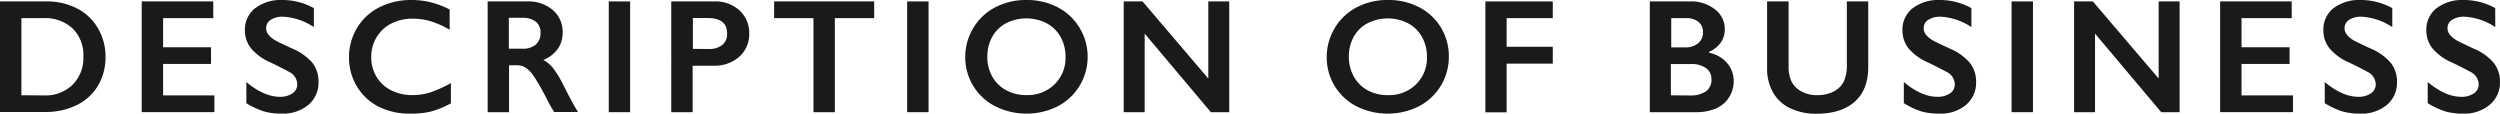 <svg xmlns="http://www.w3.org/2000/svg" viewBox="0 0 616.01 27.99"><defs><style>.cls-1{fill:#1a1a1a;}</style></defs><title>アセット 5</title><g id="レイヤー_2" data-name="レイヤー 2"><g id="レイヤー_1-2" data-name="レイヤー 1"><path class="cls-1" d="M11.43.35A16.09,16.09,0,0,1,19,2.09,12.61,12.61,0,0,1,24.16,7,13.77,13.77,0,0,1,26,14a13.6,13.6,0,0,1-1.85,7.1,12.41,12.41,0,0,1-5.24,4.79,17.2,17.2,0,0,1-7.79,1.7H0V.35Zm-.55,23.16a9.53,9.53,0,0,0,7-2.63A9.27,9.27,0,0,0,20.55,14a9.21,9.21,0,0,0-2.67-7A9.93,9.93,0,0,0,10.7,4.47H5.27v19Z"/><path class="cls-1" d="M52.55.35V4.47H40.19v7.17H52v4.12H40.19v7.75H52.83v4.12H34.92V.35Z"/><path class="cls-1" d="M69.66,0a16,16,0,0,1,7.68,2V6.68a15,15,0,0,0-7.52-2.56,5.44,5.44,0,0,0-3.12.77A2.39,2.39,0,0,0,65.58,7q0,1.54,2.09,2.85.59.39,4.51,2.19A13,13,0,0,1,77,15.51a7.41,7.41,0,0,1,1.48,4.65A7.1,7.1,0,0,1,76,25.83,9.75,9.75,0,0,1,69.43,28a15.51,15.51,0,0,1-4.5-.58,19.5,19.5,0,0,1-4.23-2v-5.2q4.37,3.63,8.24,3.63A5.31,5.31,0,0,0,72.06,23a2.6,2.6,0,0,0,1.19-2.23,3.52,3.52,0,0,0-2.07-3.09q-1.72-.94-4.43-2.25a13.06,13.06,0,0,1-4.81-3.42,7,7,0,0,1-1.59-4.53A6.64,6.64,0,0,1,62.9,2,10.52,10.52,0,0,1,69.66,0Z"/><path class="cls-1" d="M101.43,0A19.68,19.68,0,0,1,106,.53a23,23,0,0,1,4.8,1.8v5a22.63,22.63,0,0,0-4.66-2.09,15.38,15.38,0,0,0-4.46-.64,11.35,11.35,0,0,0-5.25,1.2,8.81,8.81,0,0,0-3.64,3.39A9.34,9.34,0,0,0,91.47,14a9.41,9.41,0,0,0,1.29,4.9,8.66,8.66,0,0,0,3.63,3.35,11.54,11.54,0,0,0,5.27,1.18,14.15,14.15,0,0,0,4.29-.64,31.12,31.12,0,0,0,5.15-2.32v5a23.8,23.8,0,0,1-4.88,2A20.54,20.54,0,0,1,101,28a16.86,16.86,0,0,1-7.71-1.72,12.89,12.89,0,0,1-5.34-5A13.48,13.48,0,0,1,86,14.24a13.93,13.93,0,0,1,2-7.4,13.42,13.42,0,0,1,5.51-5.06A17.23,17.23,0,0,1,101.43,0Z"/><path class="cls-1" d="M129.95.35a9.15,9.15,0,0,1,6.27,2.13A7,7,0,0,1,138.64,8a6.92,6.92,0,0,1-1.2,4.05,8,8,0,0,1-3.56,2.72,7.91,7.91,0,0,1,2.32,1.91,24.56,24.56,0,0,1,2.52,4.08q2.5,5,3.71,6.84h-5.88a33,33,0,0,1-1.64-2.87,62.55,62.55,0,0,0-3.32-5.87,8,8,0,0,0-2-2.15,4,4,0,0,0-2.25-.63h-1.91V27.64h-5.27V.35ZM128.75,12A4.77,4.77,0,0,0,132,11a3.57,3.57,0,0,0,1.18-2.83A3.36,3.36,0,0,0,132,5.32a5.27,5.27,0,0,0-3.34-.93h-3.28V12Z"/><path class="cls-1" d="M155.27.35V27.64H150V.35Z"/><path class="cls-1" d="M176,.35a8.79,8.79,0,0,1,6.22,2.22,7.44,7.44,0,0,1,2.39,5.71A7.35,7.35,0,0,1,182.14,14a9.17,9.17,0,0,1-6.39,2.19h-5.08V27.64h-5.27V.35Zm-1.31,11.72a5.06,5.06,0,0,0,3.29-1,3.48,3.48,0,0,0,1.18-2.86q0-3.77-4.84-3.77h-3.59v7.6Z"/><path class="cls-1" d="M215.4.35V4.47h-9.69V27.64h-5.27V4.47h-9.69V.35Z"/><path class="cls-1" d="M228.8.35V27.64h-5.27V.35Z"/><path class="cls-1" d="M252.91,0a16.4,16.4,0,0,1,7.63,1.75,13.45,13.45,0,0,1,5.4,5A13.58,13.58,0,0,1,268,14a13.71,13.71,0,0,1-7.35,12.18,17.25,17.25,0,0,1-15.43,0A13.51,13.51,0,0,1,237.84,14,13.72,13.72,0,0,1,239.77,7a13.43,13.43,0,0,1,5.33-5.13A16.24,16.24,0,0,1,252.91,0Zm-9.63,14a9.72,9.72,0,0,0,1.23,4.88,8.55,8.55,0,0,0,3.43,3.36,10.26,10.26,0,0,0,5,1.19,9.48,9.48,0,0,0,6.9-2.64,9.08,9.08,0,0,0,2.71-6.8,9.84,9.84,0,0,0-1.22-4.89,8.44,8.44,0,0,0-3.44-3.37,11,11,0,0,0-10,0,8.34,8.34,0,0,0-3.41,3.36A10,10,0,0,0,243.29,14Z"/><path class="cls-1" d="M281.52.35l16.21,19V.35h5.16V27.64h-4.53L282.05,8.28V27.64h-5.16V.35Z"/><path class="cls-1" d="M342,0a16.4,16.4,0,0,1,7.63,1.75,13.45,13.45,0,0,1,5.4,5A13.58,13.58,0,0,1,357,14a13.71,13.71,0,0,1-7.35,12.18,17.25,17.25,0,0,1-15.43,0A13.51,13.51,0,0,1,326.91,14,13.72,13.72,0,0,1,328.84,7a13.43,13.43,0,0,1,5.33-5.13A16.24,16.24,0,0,1,342,0Zm-9.63,14a9.72,9.72,0,0,0,1.23,4.88A8.55,8.55,0,0,0,337,22.25a10.26,10.26,0,0,0,5,1.19,9.48,9.48,0,0,0,6.9-2.64,9.08,9.08,0,0,0,2.71-6.8,9.84,9.84,0,0,0-1.22-4.89,8.44,8.44,0,0,0-3.44-3.37,11,11,0,0,0-10,0,8.34,8.34,0,0,0-3.41,3.36A10,10,0,0,0,332.36,14Z"/><path class="cls-1" d="M382.61.35V4.47H371.24v7.05h11.37v4.16H371.24v12H366V.35Z"/><path class="cls-1" d="M416.52.35a9.28,9.28,0,0,1,6.11,2A6.08,6.08,0,0,1,425,7.19a5.66,5.66,0,0,1-1,3.3,6.7,6.7,0,0,1-2.86,2.27V13a7.83,7.83,0,0,1,4.44,2.55A6.74,6.74,0,0,1,427.19,20,7.27,7.27,0,0,1,426,24.05a7.15,7.15,0,0,1-3.22,2.69,12.08,12.08,0,0,1-4.85.9H406.52V.35Zm-1.41,11.33a5,5,0,0,0,3.3-1,3.39,3.39,0,0,0,1.21-2.77,3.1,3.1,0,0,0-1.11-2.51,4.43,4.43,0,0,0-2.93-.93H411.8v7.21Zm1.23,11.84a6.78,6.78,0,0,0,4-1,3.44,3.44,0,0,0,1.37-3,3.23,3.23,0,0,0-1.36-2.74,6,6,0,0,0-3.64-1h-5v7.71Z"/><path class="cls-1" d="M440.72.35V16.23a8.67,8.67,0,0,0,.73,3.89,5.74,5.74,0,0,0,2.39,2.38,7.73,7.73,0,0,0,3.87.94,8.74,8.74,0,0,0,4.11-.89,5.59,5.59,0,0,0,2.47-2.42,9.5,9.5,0,0,0,.78-4.25V.35h5.27V16.56q0,5.51-3.3,8.47t-9.34,3a14.93,14.93,0,0,1-6.57-1.35,9.57,9.57,0,0,1-4.25-3.9,11.81,11.81,0,0,1-1.46-6V.35Z"/><path class="cls-1" d="M478.08,0a16,16,0,0,1,7.68,2V6.68a15,15,0,0,0-7.52-2.56,5.44,5.44,0,0,0-3.12.77A2.39,2.39,0,0,0,474,7q0,1.54,2.09,2.85.59.39,4.51,2.19a13,13,0,0,1,4.84,3.52,7.41,7.41,0,0,1,1.48,4.65,7.09,7.09,0,0,1-2.53,5.67A9.74,9.74,0,0,1,477.84,28a15.52,15.52,0,0,1-4.5-.58,19.5,19.5,0,0,1-4.23-2v-5.2q4.38,3.63,8.24,3.63a5.31,5.31,0,0,0,3.13-.84,2.6,2.6,0,0,0,1.19-2.23,3.52,3.52,0,0,0-2.07-3.09q-1.72-.94-4.43-2.25a13.06,13.06,0,0,1-4.81-3.42,7,7,0,0,1-1.59-4.53A6.64,6.64,0,0,1,471.32,2,10.52,10.52,0,0,1,478.08,0Z"/><path class="cls-1" d="M500.93.35V27.64h-5.27V.35Z"/><path class="cls-1" d="M515.69.35l16.21,19V.35h5.16V27.64h-4.53L516.22,8.28V27.64h-5.16V.35Z"/><path class="cls-1" d="M564.69.35V4.47H552.32v7.17h11.84v4.12H552.32v7.75H565v4.12H547.05V.35Z"/><path class="cls-1" d="M581.79,0a16,16,0,0,1,7.68,2V6.68a15,15,0,0,0-7.52-2.56,5.44,5.44,0,0,0-3.12.77A2.39,2.39,0,0,0,577.71,7q0,1.54,2.09,2.85.59.39,4.51,2.19a13,13,0,0,1,4.84,3.52,7.41,7.41,0,0,1,1.48,4.65,7.09,7.09,0,0,1-2.53,5.67A9.74,9.74,0,0,1,581.56,28a15.52,15.52,0,0,1-4.5-.58,19.5,19.5,0,0,1-4.23-2v-5.2q4.38,3.63,8.24,3.63A5.31,5.31,0,0,0,584.2,23a2.6,2.6,0,0,0,1.19-2.23,3.52,3.52,0,0,0-2.07-3.09q-1.72-.94-4.43-2.25a13.06,13.06,0,0,1-4.81-3.42,7,7,0,0,1-1.59-4.53A6.64,6.64,0,0,1,575,2,10.52,10.52,0,0,1,581.79,0Z"/><path class="cls-1" d="M607.16,0a16,16,0,0,1,7.68,2V6.68a15,15,0,0,0-7.52-2.56,5.44,5.44,0,0,0-3.12.77A2.39,2.39,0,0,0,603.08,7q0,1.54,2.09,2.85.59.39,4.51,2.19a13,13,0,0,1,4.84,3.52A7.41,7.41,0,0,1,616,20.16a7.09,7.09,0,0,1-2.53,5.67A9.74,9.74,0,0,1,606.93,28a15.52,15.52,0,0,1-4.5-.58,19.5,19.5,0,0,1-4.23-2v-5.2q4.38,3.63,8.24,3.63a5.31,5.31,0,0,0,3.13-.84,2.6,2.6,0,0,0,1.19-2.23,3.52,3.52,0,0,0-2.07-3.09q-1.72-.94-4.43-2.25a13.06,13.06,0,0,1-4.81-3.42,7,7,0,0,1-1.59-4.53A6.64,6.64,0,0,1,600.4,2,10.52,10.52,0,0,1,607.16,0Z"/></g></g></svg>